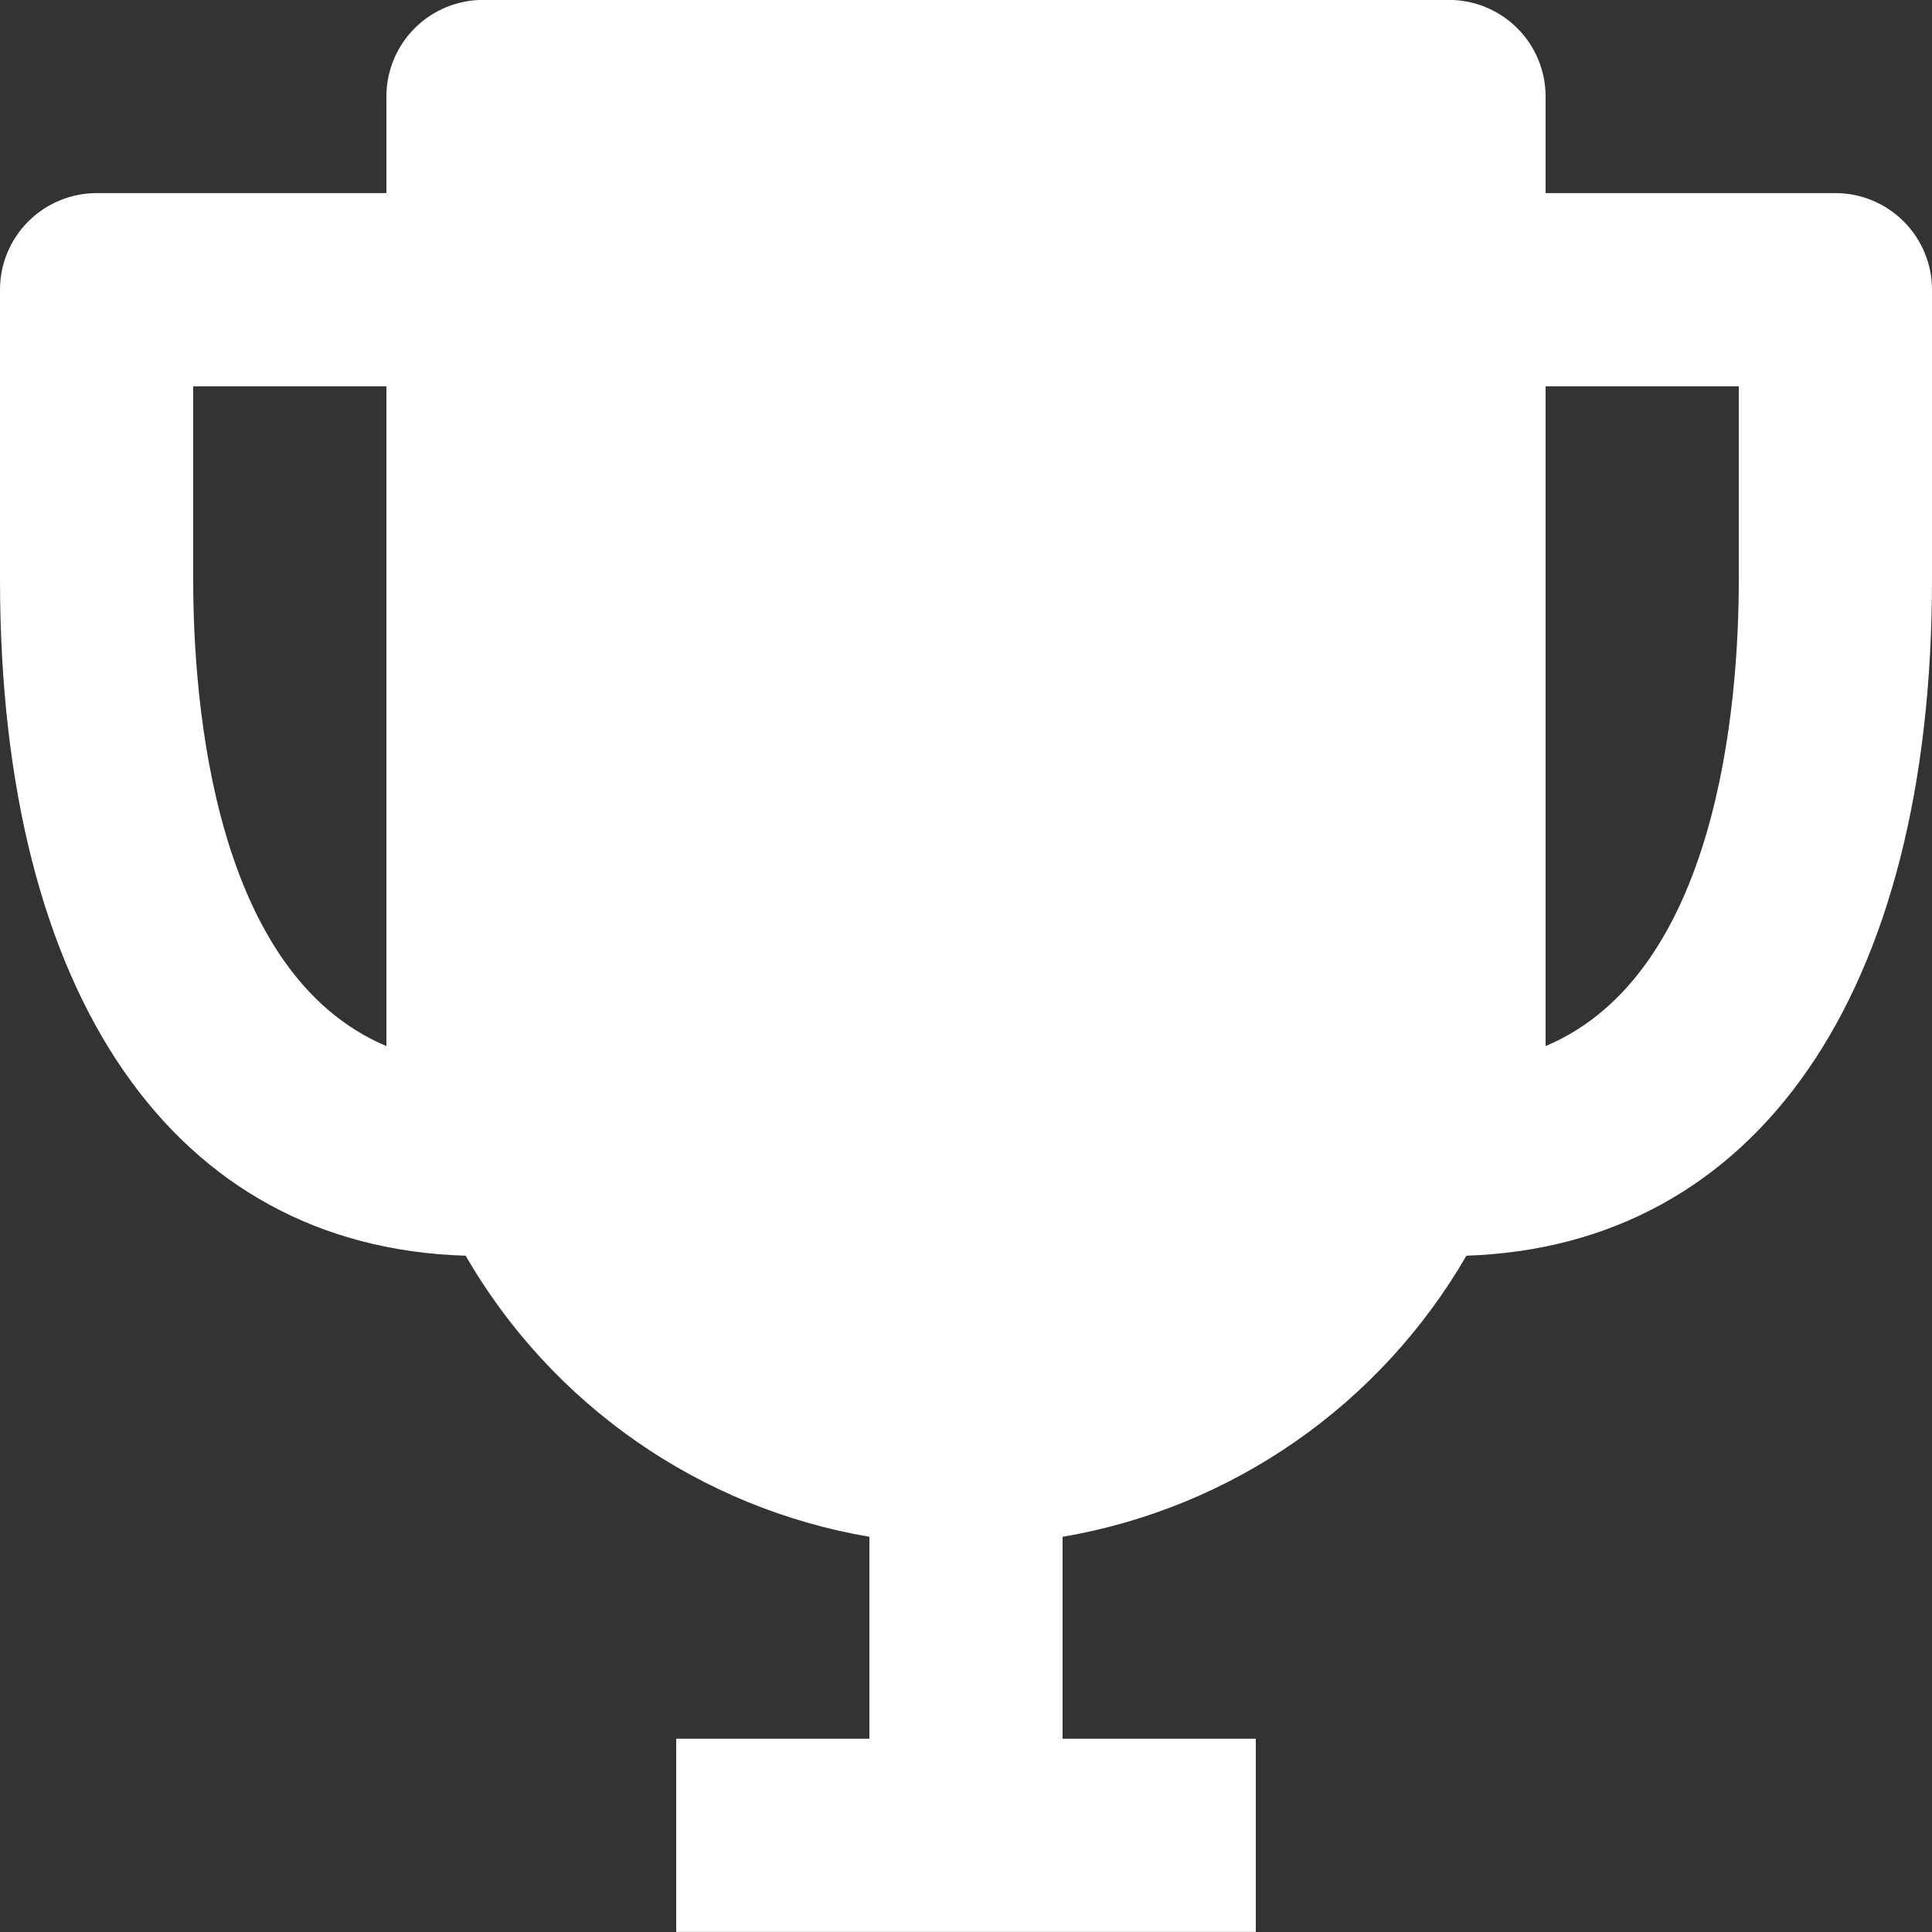<svg width="20" height="20" viewBox="0 0 20 20" fill="none" xmlns="http://www.w3.org/2000/svg">
<rect x="0" y="0" width="20" height="20" fill="#333333" stroke="none"/>
<path d="M19 1.999H16V0.999C16 0.734 15.895 0.48 15.707 0.292C15.52 0.105 15.265 -0.001 15 -0.001L5 -0.001C4.735 -0.001 4.48 0.105 4.293 0.292C4.105 0.48 4 0.734 4 0.999V1.999H1C0.735 1.999 0.48 2.105 0.293 2.292C0.105 2.48 0 2.734 0 2.999L0 5.999C0 10.309 1.8 12.909 4.82 12.999C5.261 13.761 5.864 14.417 6.586 14.92C7.308 15.423 8.132 15.761 9 15.909V17.999H7V19.999H13V17.999H11V15.909C11.867 15.761 12.692 15.423 13.414 14.92C14.136 14.417 14.739 13.761 15.18 12.999C18.18 12.899 20 10.299 20 5.999V2.999C20 2.734 19.895 2.48 19.707 2.292C19.52 2.105 19.265 1.999 19 1.999ZM2 5.999V3.999H4V10.829C2.22 10.079 2 7.299 2 5.999ZM16 10.829V3.999H18V5.999C18 7.299 17.78 10.079 16 10.829Z" fill="white"/>
</svg>
